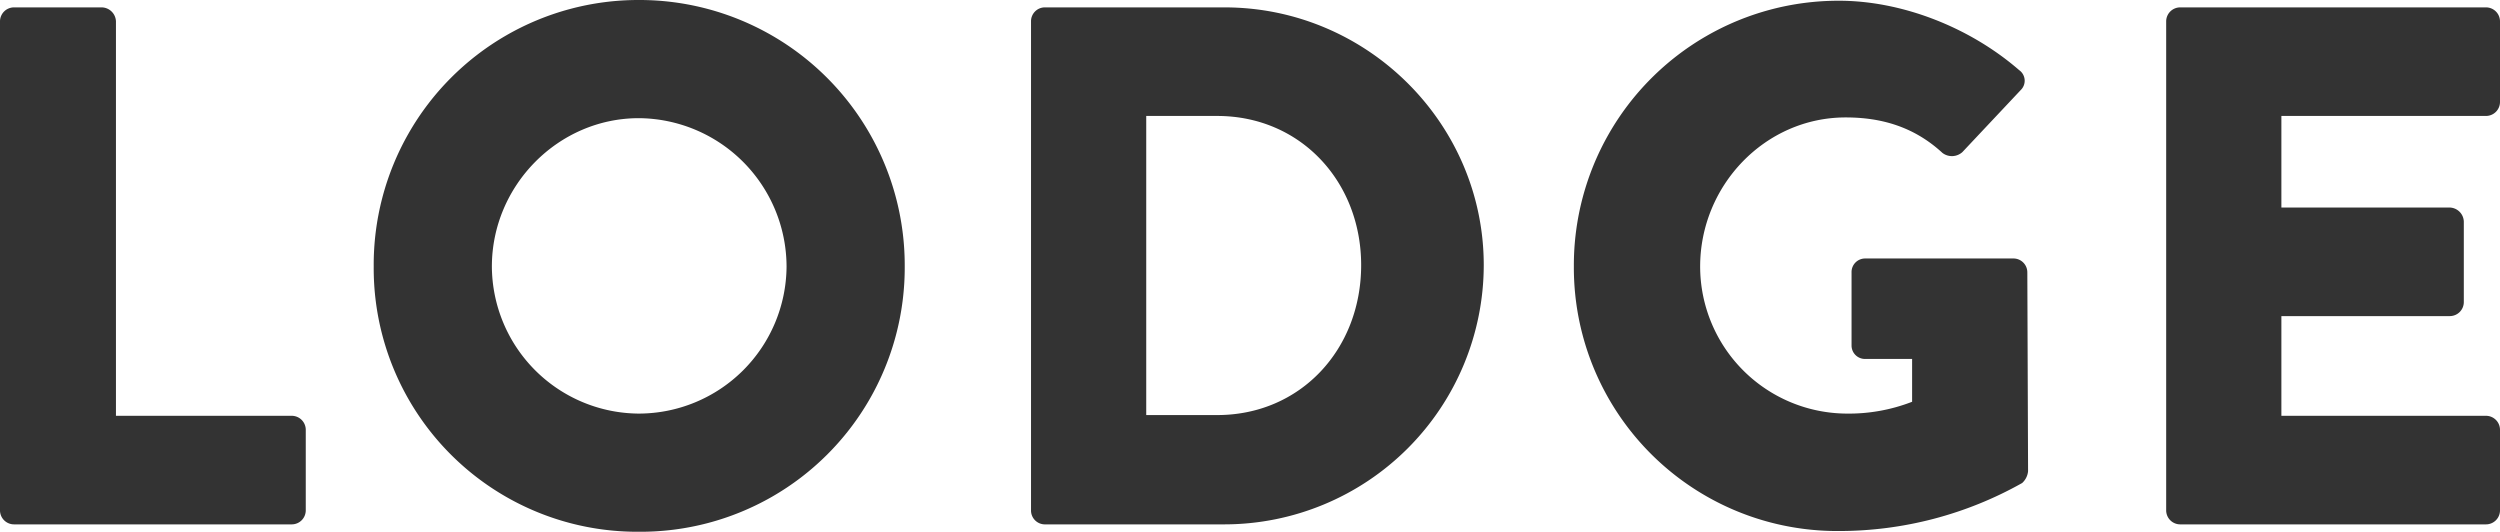 <svg xmlns="http://www.w3.org/2000/svg" width="507.75" height="108" viewBox="0 0 507.75 108">
  <path id="パス_9807" data-name="パス 9807" d="M12.9-2.85A2.848,2.848,0,0,0,15.75,0h56.4A2.848,2.848,0,0,0,75-2.85V-19.2a2.848,2.848,0,0,0-2.85-2.85H36.45v-80.1A2.95,2.95,0,0,0,33.6-105H15.75a2.848,2.848,0,0,0-2.85,2.85Zm75.9-49.5A53.521,53.521,0,0,0,142.65,1.5a53.648,53.648,0,0,0,54-53.85,53.9,53.9,0,0,0-54-54.15A53.776,53.776,0,0,0,88.8-52.35Zm24,0c0-16.5,13.5-30.15,29.85-30.15a30.217,30.217,0,0,1,30,30.15,30.057,30.057,0,0,1-30,29.85A30.025,30.025,0,0,1,112.8-52.35ZM222.3-2.85A2.82,2.82,0,0,0,225,0h36.6a52.718,52.718,0,0,0,52.65-52.65c0-28.8-23.7-52.35-52.65-52.35H225a2.82,2.82,0,0,0-2.7,2.85ZM245.7-22.2V-82.95h14.4c16.95,0,29.25,13.35,29.25,30.3,0,17.1-12.3,30.45-29.25,30.45Zm86.85-30.15A53.488,53.488,0,0,0,386.4,1.35,75.792,75.792,0,0,0,423.6-8.4a3.7,3.7,0,0,0,1.2-2.4l-.15-40.35a2.82,2.82,0,0,0-2.7-2.85H391.8a2.758,2.758,0,0,0-2.85,2.85V-36.3a2.726,2.726,0,0,0,2.85,2.7h9.45v8.7a35.448,35.448,0,0,1-13.35,2.4,29.9,29.9,0,0,1-29.7-29.85c0-16.5,13.2-30.3,29.55-30.3,7.35,0,13.95,1.95,19.65,7.2a3.175,3.175,0,0,0,4.05-.15L423.3-88.2a2.631,2.631,0,0,0-.3-4.05c-10.2-8.85-24-14.1-36.6-14.1A53.743,53.743,0,0,0,332.55-52.35Zm120.3,49.5A2.848,2.848,0,0,0,455.7,0h62.1a2.848,2.848,0,0,0,2.85-2.85V-19.2a2.848,2.848,0,0,0-2.85-2.85H476.25V-42.3h34.2a2.848,2.848,0,0,0,2.85-2.85V-61.5a2.95,2.95,0,0,0-2.85-2.85h-34.2v-18.6H517.8a2.848,2.848,0,0,0,2.85-2.85v-16.35A2.848,2.848,0,0,0,517.8-105H455.7a2.848,2.848,0,0,0-2.85,2.85Z" transform="translate(-12.9 106.5)" fill="#333"/>
</svg>
